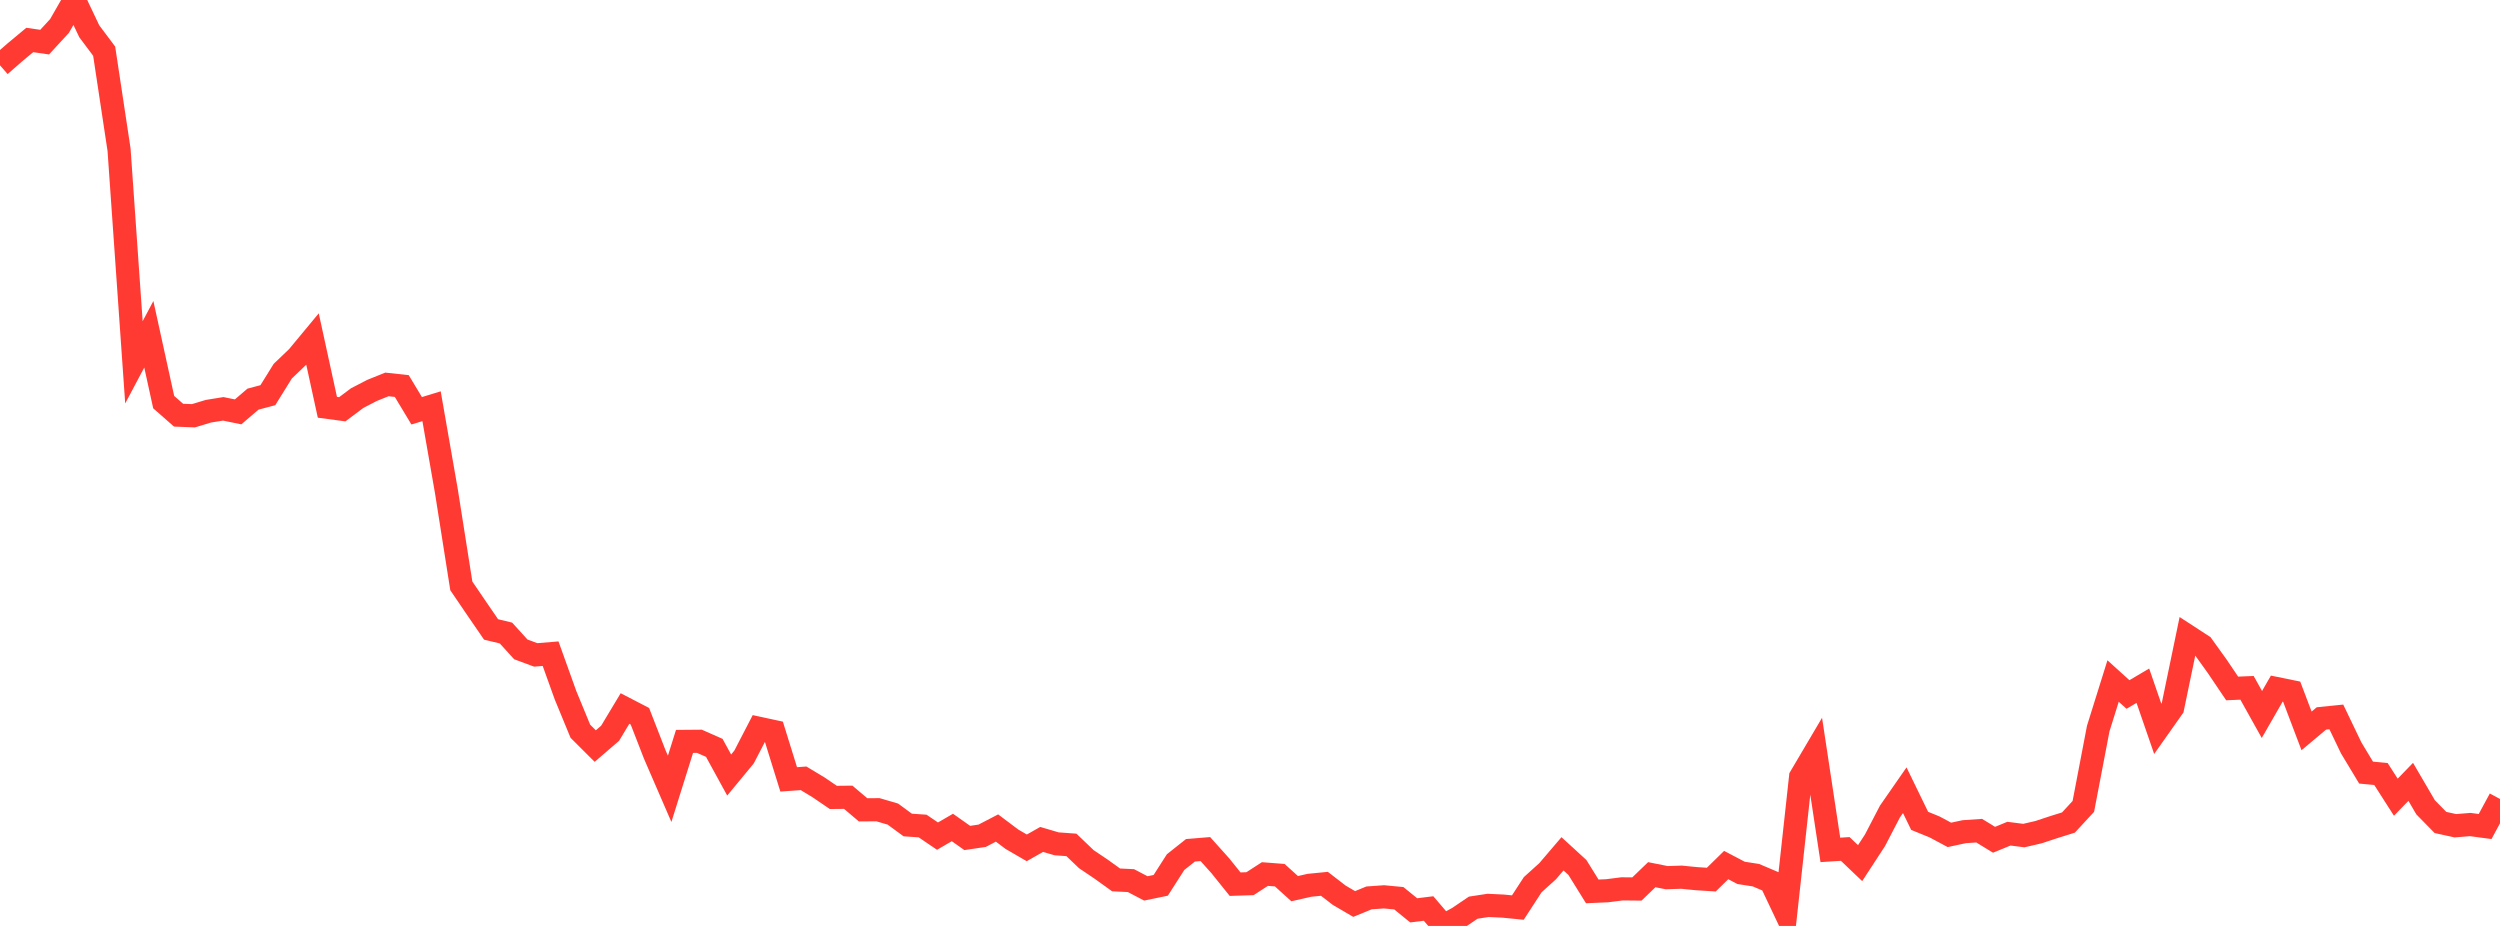 <?xml version="1.0" standalone="no"?>
<!DOCTYPE svg PUBLIC "-//W3C//DTD SVG 1.1//EN" "http://www.w3.org/Graphics/SVG/1.1/DTD/svg11.dtd">

<svg width="135" height="50" viewBox="0 0 135 50" preserveAspectRatio="none" 
  xmlns="http://www.w3.org/2000/svg"
  xmlns:xlink="http://www.w3.org/1999/xlink">


<polyline points="0.0, 3.528 0.804, 2.827 1.607, 2.159 2.411, 2.275 3.214, 1.402 4.018, 0.0 4.821, 1.69 5.625, 2.763 6.429, 8.086 7.232, 19.566 8.036, 18.051 8.839, 21.714 9.643, 22.42 10.446, 22.451 11.25, 22.207 12.054, 22.077 12.857, 22.241 13.661, 21.554 14.464, 21.34 15.268, 20.045 16.071, 19.276 16.875, 18.306 17.679, 21.994 18.482, 22.101 19.286, 21.499 20.089, 21.082 20.893, 20.759 21.696, 20.846 22.5, 22.182 23.304, 21.936 24.107, 26.536 24.911, 31.637 25.714, 32.818 26.518, 33.99 27.321, 34.183 28.125, 35.067 28.929, 35.365 29.732, 35.299 30.536, 37.538 31.339, 39.486 32.143, 40.288 32.946, 39.597 33.75, 38.259 34.554, 38.676 35.357, 40.741 36.161, 42.597 36.964, 40.036 37.768, 40.029 38.571, 40.384 39.375, 41.852 40.179, 40.878 40.982, 39.328 41.786, 39.502 42.589, 42.086 43.393, 42.029 44.196, 42.513 45.0, 43.06 45.804, 43.052 46.607, 43.731 47.411, 43.725 48.214, 43.96 49.018, 44.55 49.821, 44.605 50.625, 45.151 51.429, 44.684 52.232, 45.25 53.036, 45.131 53.839, 44.713 54.643, 45.318 55.446, 45.784 56.25, 45.329 57.054, 45.566 57.857, 45.625 58.661, 46.395 59.464, 46.936 60.268, 47.514 61.071, 47.553 61.875, 47.974 62.679, 47.808 63.482, 46.554 64.286, 45.916 65.089, 45.85 65.893, 46.746 66.696, 47.745 67.5, 47.719 68.304, 47.198 69.107, 47.26 69.911, 47.987 70.714, 47.805 71.518, 47.726 72.321, 48.345 73.125, 48.816 73.929, 48.486 74.732, 48.429 75.536, 48.505 76.339, 49.158 77.143, 49.059 77.946, 50.0 78.75, 49.559 79.554, 49.014 80.357, 48.891 81.161, 48.929 81.964, 49.008 82.768, 47.772 83.571, 47.047 84.375, 46.106 85.179, 46.842 85.982, 48.135 86.786, 48.101 87.589, 47.998 88.393, 48.006 89.196, 47.233 90.0, 47.394 90.804, 47.368 91.607, 47.448 92.411, 47.499 93.214, 46.713 94.018, 47.135 94.821, 47.26 95.625, 47.601 96.429, 49.298 97.232, 41.952 98.036, 40.59 98.839, 45.894 99.643, 45.843 100.446, 46.609 101.25, 45.375 102.054, 43.828 102.857, 42.672 103.661, 44.326 104.464, 44.653 105.268, 45.083 106.071, 44.911 106.875, 44.856 107.679, 45.348 108.482, 45.018 109.286, 45.121 110.089, 44.934 110.893, 44.668 111.696, 44.417 112.5, 43.546 113.304, 39.343 114.107, 36.775 114.911, 37.503 115.714, 37.028 116.518, 39.358 117.321, 38.22 118.125, 34.343 118.929, 34.866 119.732, 35.984 120.536, 37.176 121.339, 37.143 122.143, 38.583 122.946, 37.185 123.75, 37.349 124.554, 39.468 125.357, 38.795 126.161, 38.713 126.964, 40.386 127.768, 41.72 128.571, 41.796 129.375, 43.05 130.179, 42.22 130.982, 43.594 131.786, 44.413 132.589, 44.59 133.393, 44.525 134.196, 44.632 135.0, 43.145" fill="none" stroke="#ff3a33" stroke-width="1.25"/>

</svg>